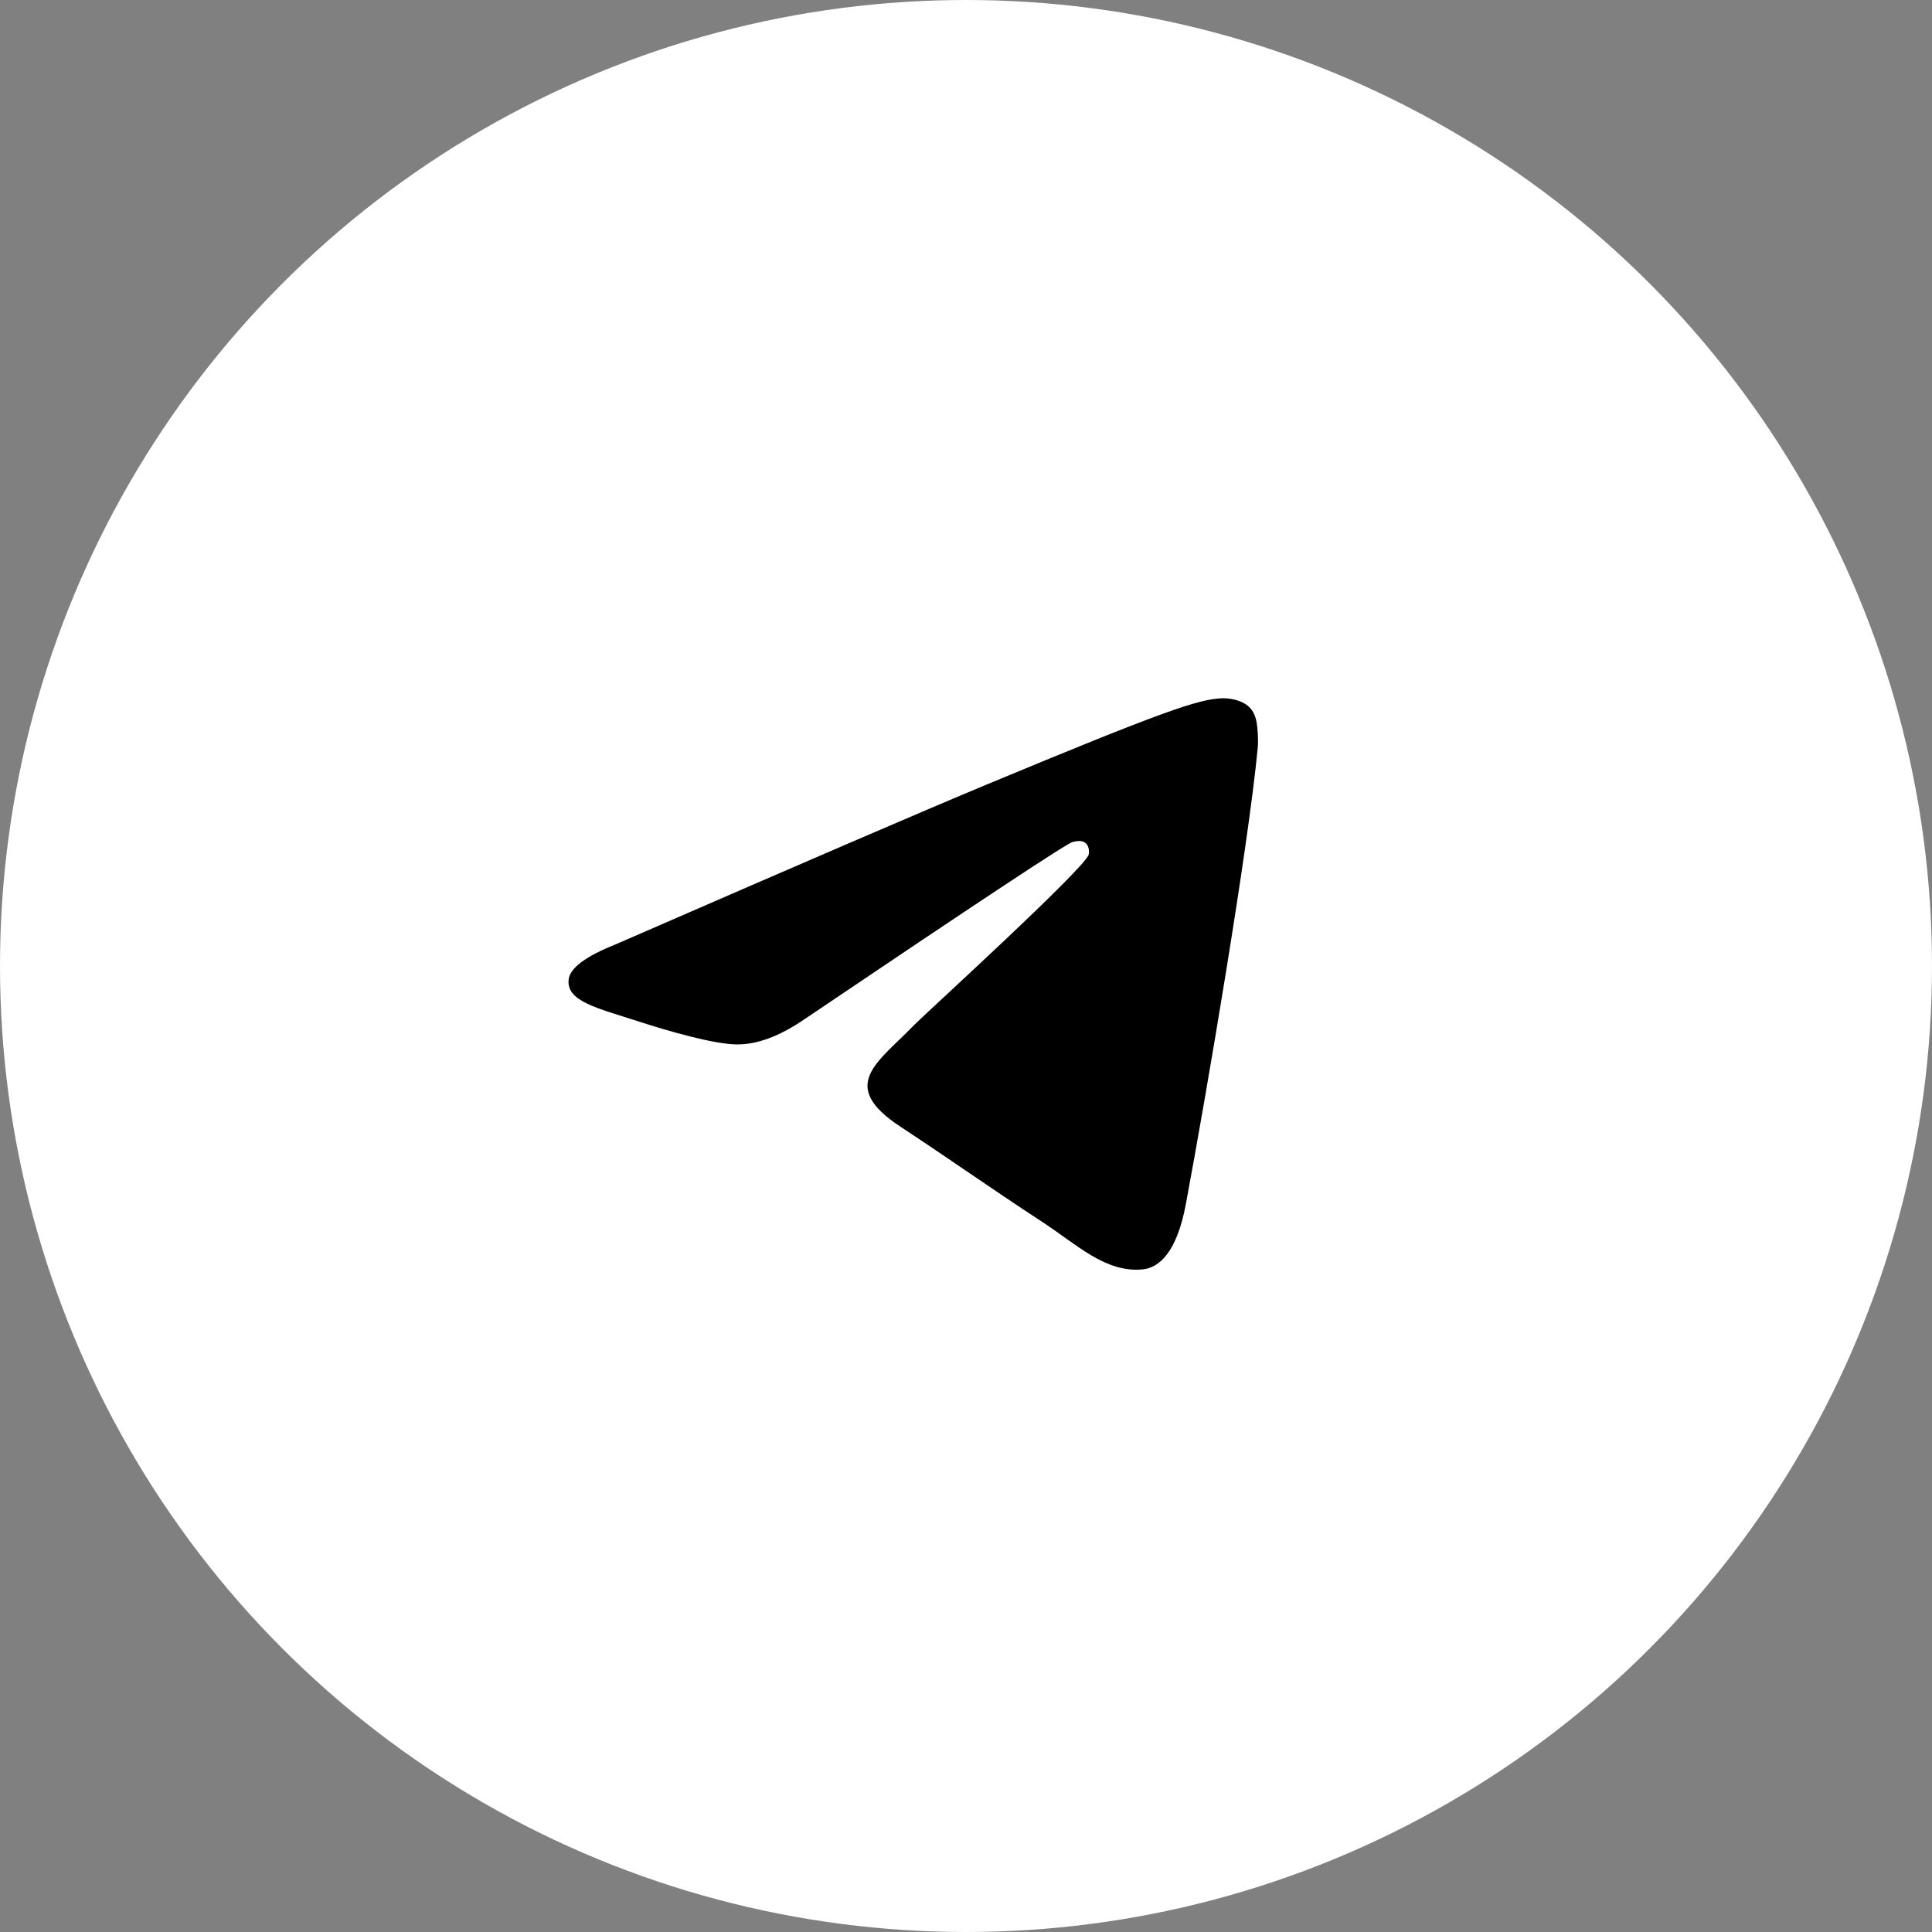 <?xml version="1.0" encoding="UTF-8"?> <svg xmlns="http://www.w3.org/2000/svg" width="43" height="43" viewBox="0 0 43 43" fill="none"><rect x="0" y="0" width="43" height="43" fill="#808080" stroke="none"/><circle cx="21.5" cy="21.5" r="21.5" fill="white"></circle><path fill-rule="evenodd" clip-rule="evenodd" d="M13.708 21.016C17.828 19.221 20.575 18.038 21.949 17.466C25.874 15.834 26.689 15.55 27.221 15.541C27.338 15.539 27.599 15.568 27.768 15.705C27.911 15.821 27.951 15.978 27.97 16.088C27.988 16.198 28.012 16.449 27.993 16.645C27.78 18.879 26.86 24.302 26.392 26.805C26.194 27.864 25.804 28.219 25.426 28.253C24.606 28.329 23.983 27.711 23.188 27.19C21.944 26.375 21.241 25.867 20.034 25.072C18.639 24.152 19.543 23.647 20.338 22.821C20.546 22.605 24.162 19.316 24.232 19.017C24.241 18.98 24.249 18.841 24.166 18.768C24.084 18.694 23.962 18.719 23.874 18.739C23.749 18.768 21.762 20.081 17.913 22.679C17.349 23.067 16.838 23.255 16.38 23.245C15.876 23.234 14.905 22.96 14.184 22.725C13.299 22.438 12.595 22.286 12.657 21.797C12.688 21.543 13.039 21.282 13.708 21.016Z" fill="black"></path></svg> 